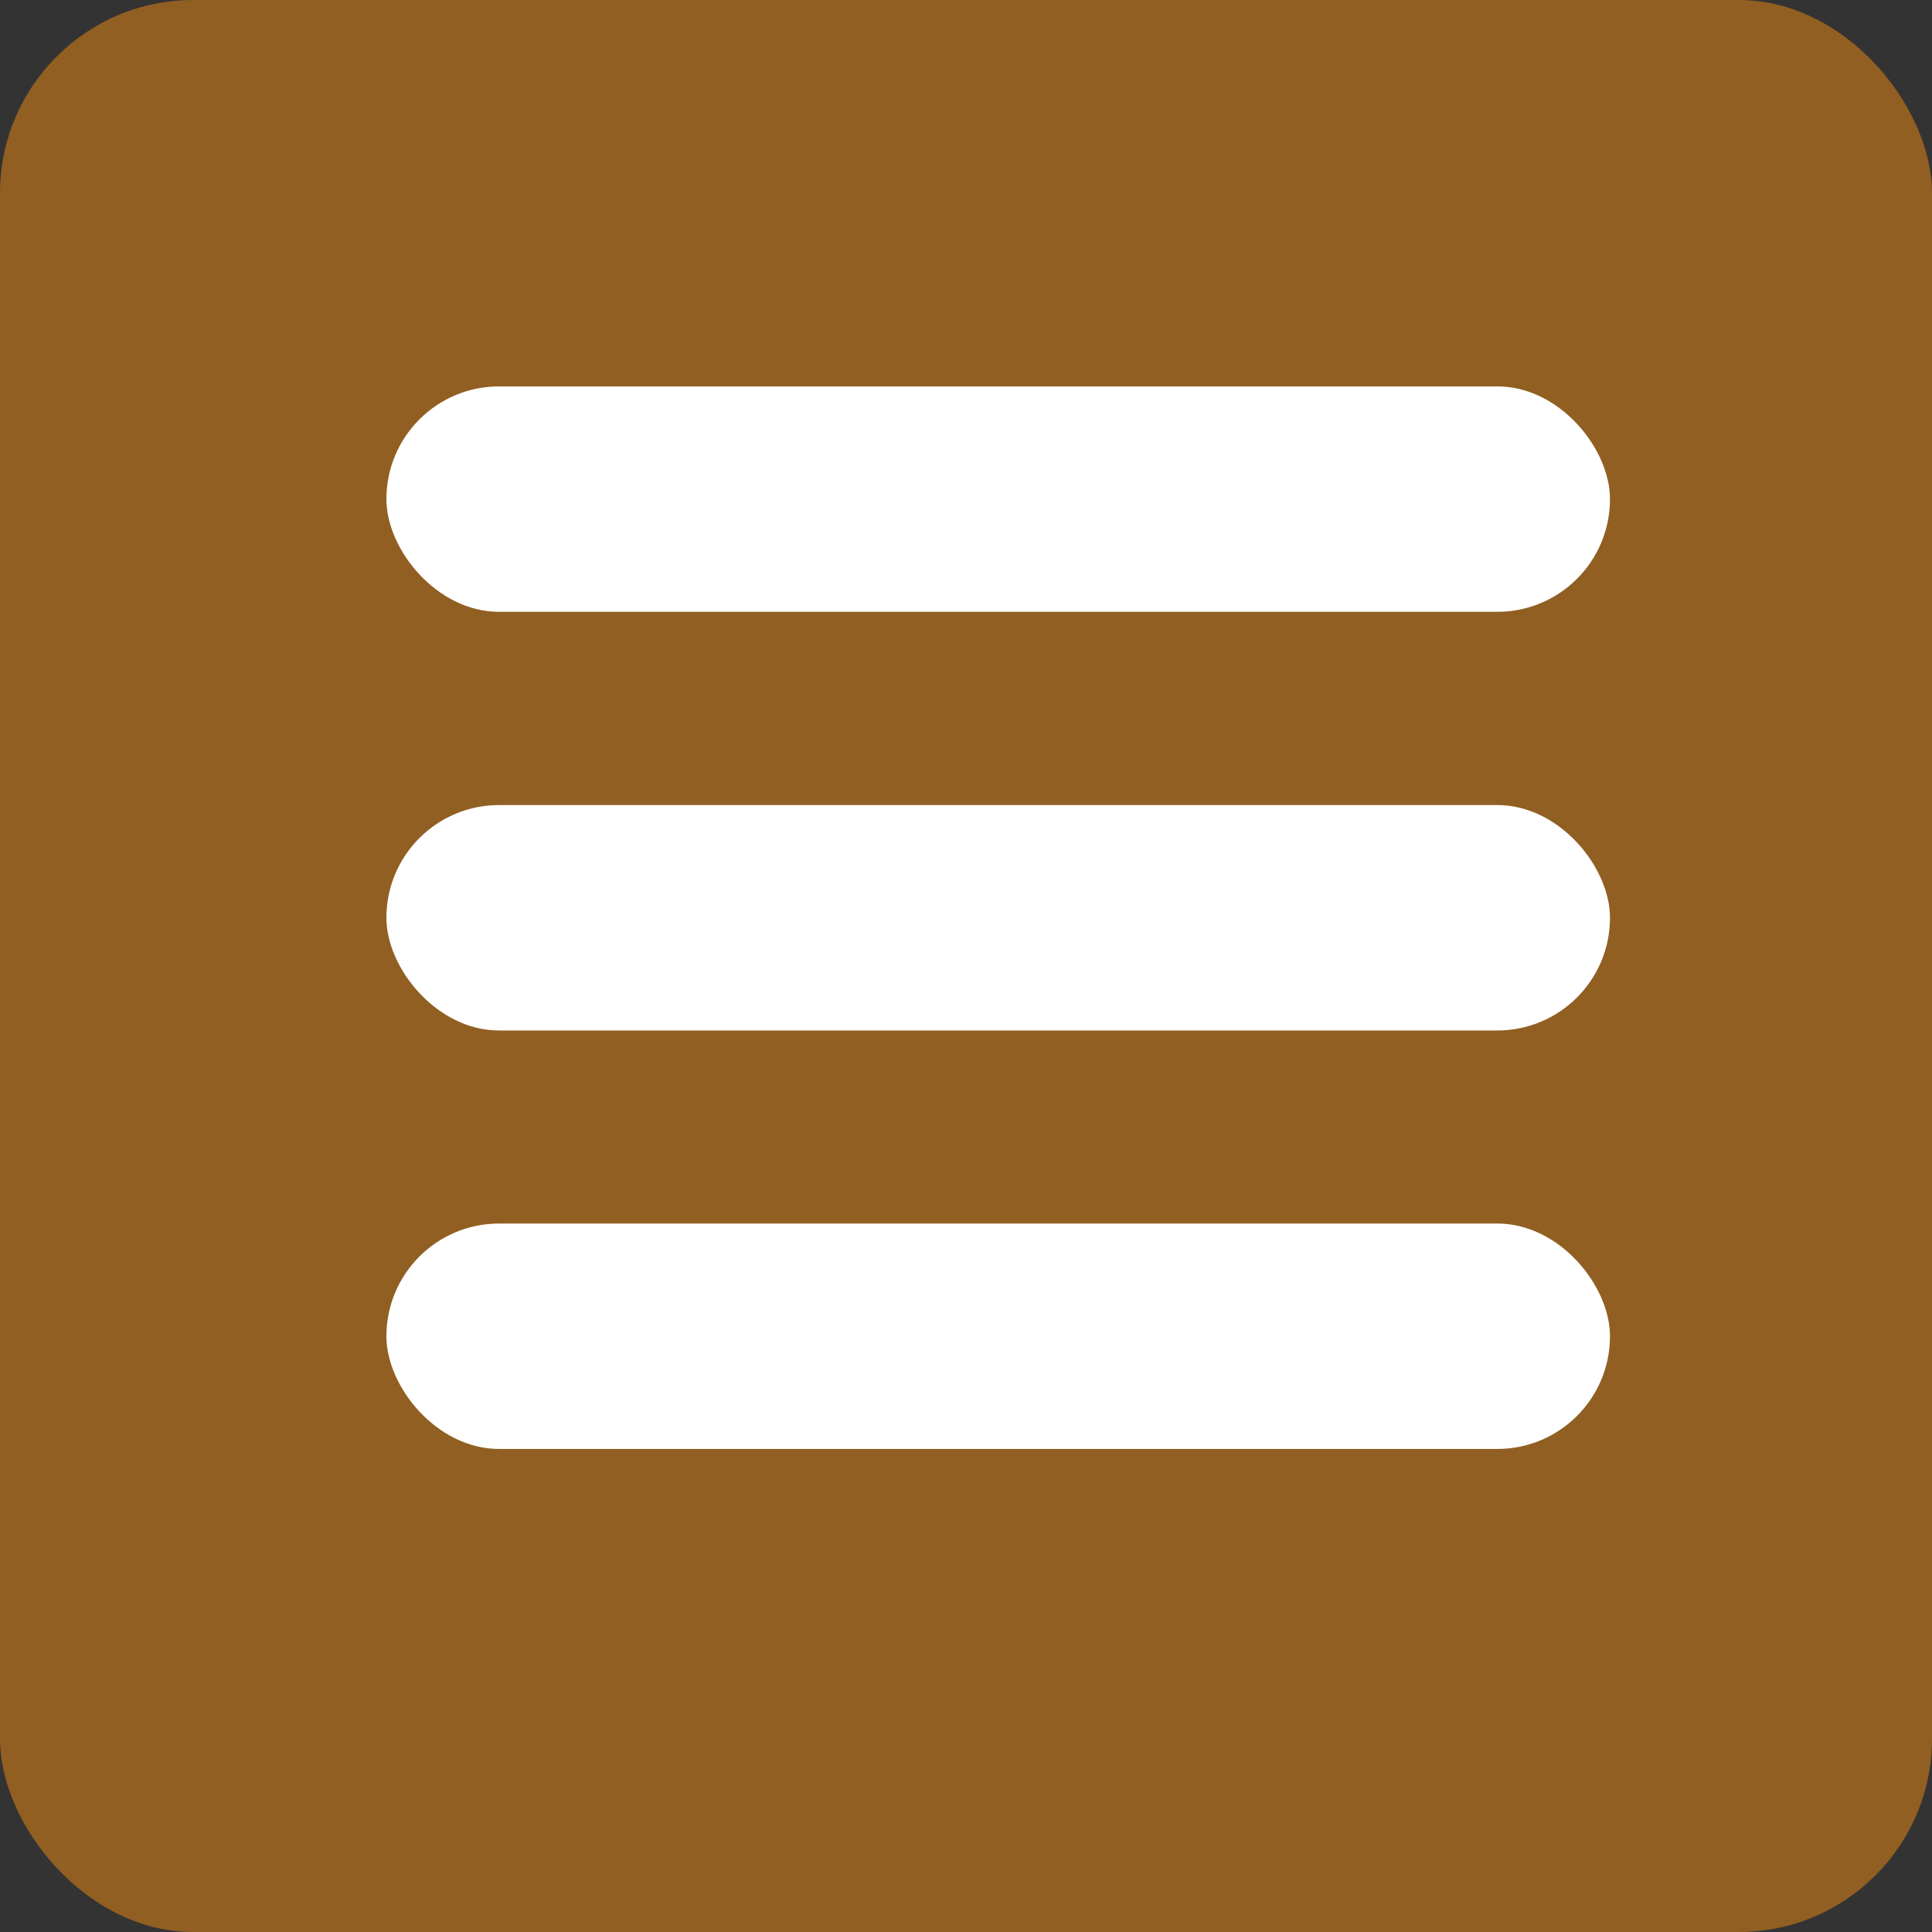 <svg width="40" height="40" viewBox="0 0 40 40" fill="none" xmlns="http://www.w3.org/2000/svg">
<rect x="0" y="0" width="40" height="40" fill="#333333" stroke="none"/>
<rect width="40" height="40" rx="4" fill="#915F22"/>
<rect x="8" y="8" width="25.333" height="4.667" rx="2.333" fill="white"/>
<rect x="8" y="16.668" width="25.333" height="4.667" rx="2.333" fill="white"/>
<rect x="8" y="25.332" width="25.333" height="4.667" rx="2.333" fill="white"/>
</svg>
